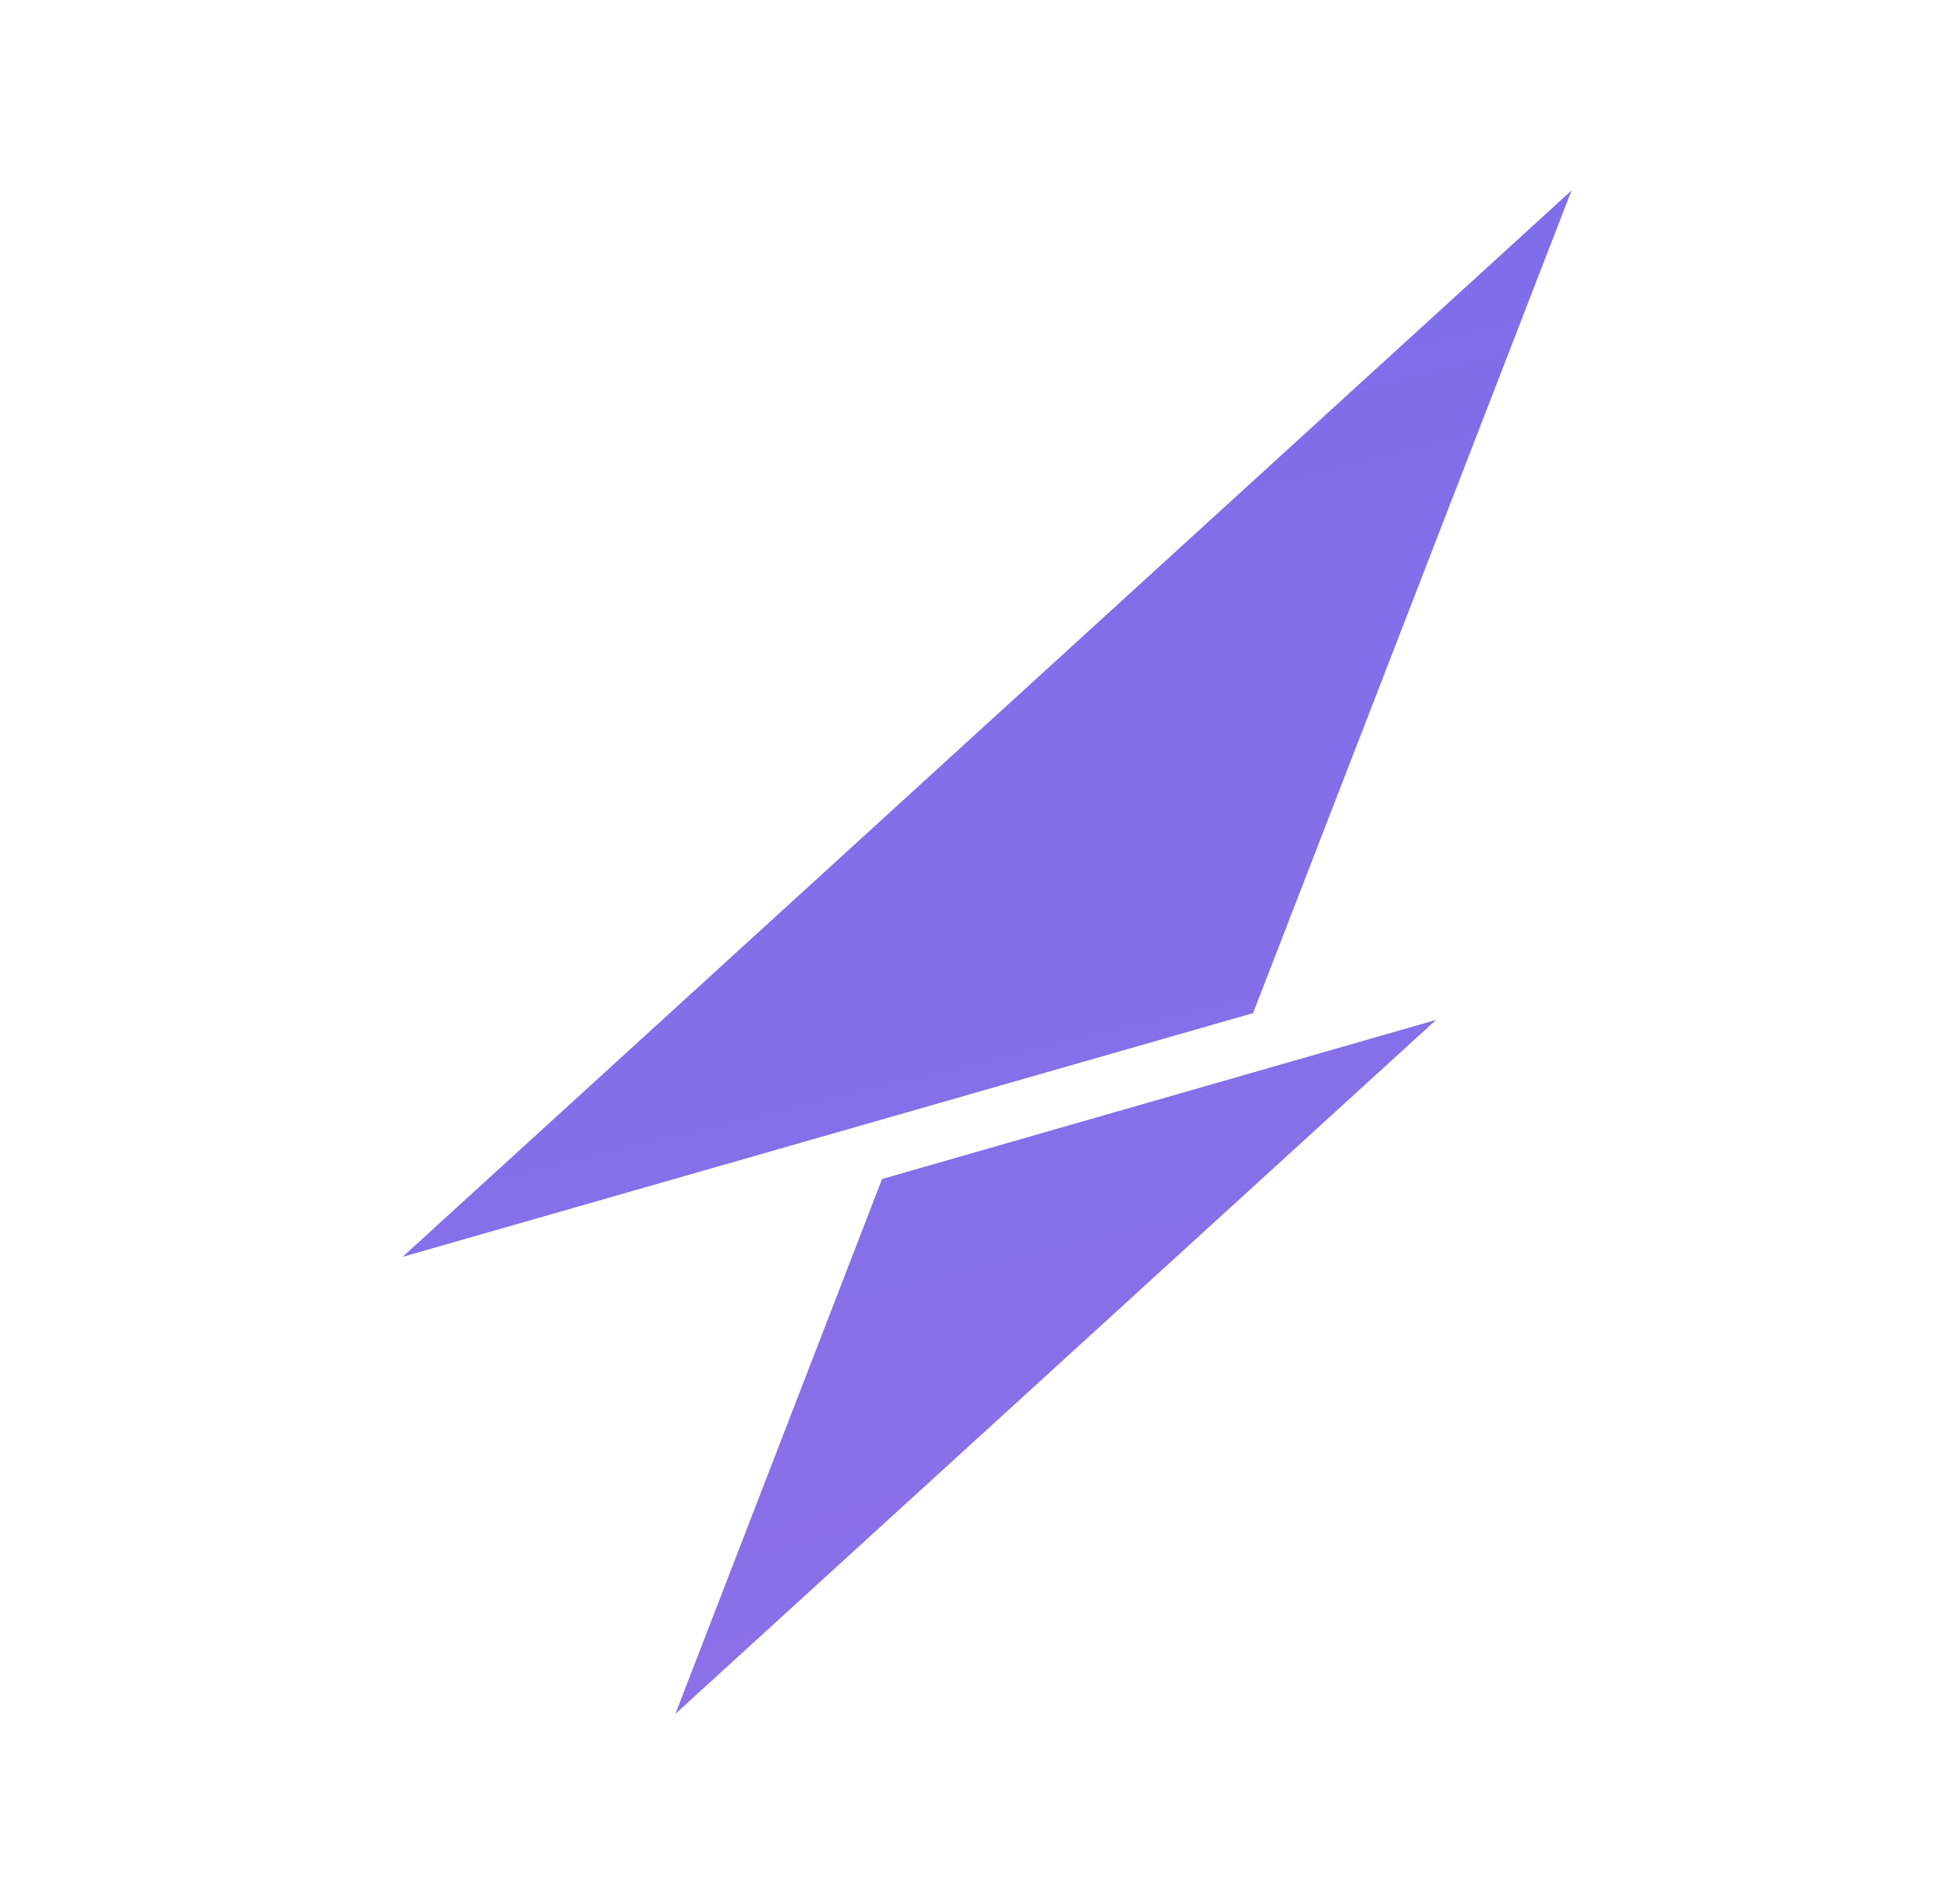 <svg width="45" height="44" viewBox="0 0 45 44" fill="none" xmlns="http://www.w3.org/2000/svg">
<path fill-rule="evenodd" clip-rule="evenodd" d="M36.304 4.4L9.3 29.04L28.947 23.408L36.304 4.4ZM15.601 39.6L33.174 23.565L20.376 27.241L15.601 39.6Z" fill="url(#paint0_linear_2540_33636)"/>
<defs>
<linearGradient id="paint0_linear_2540_33636" x1="22.802" y1="4.4" x2="32" y2="42.5" gradientUnits="userSpaceOnUse">
<stop stop-color="#7D6EEA"/>
<stop offset="1" stop-color="#8E70E7"/>
</linearGradient>
</defs>
</svg>
